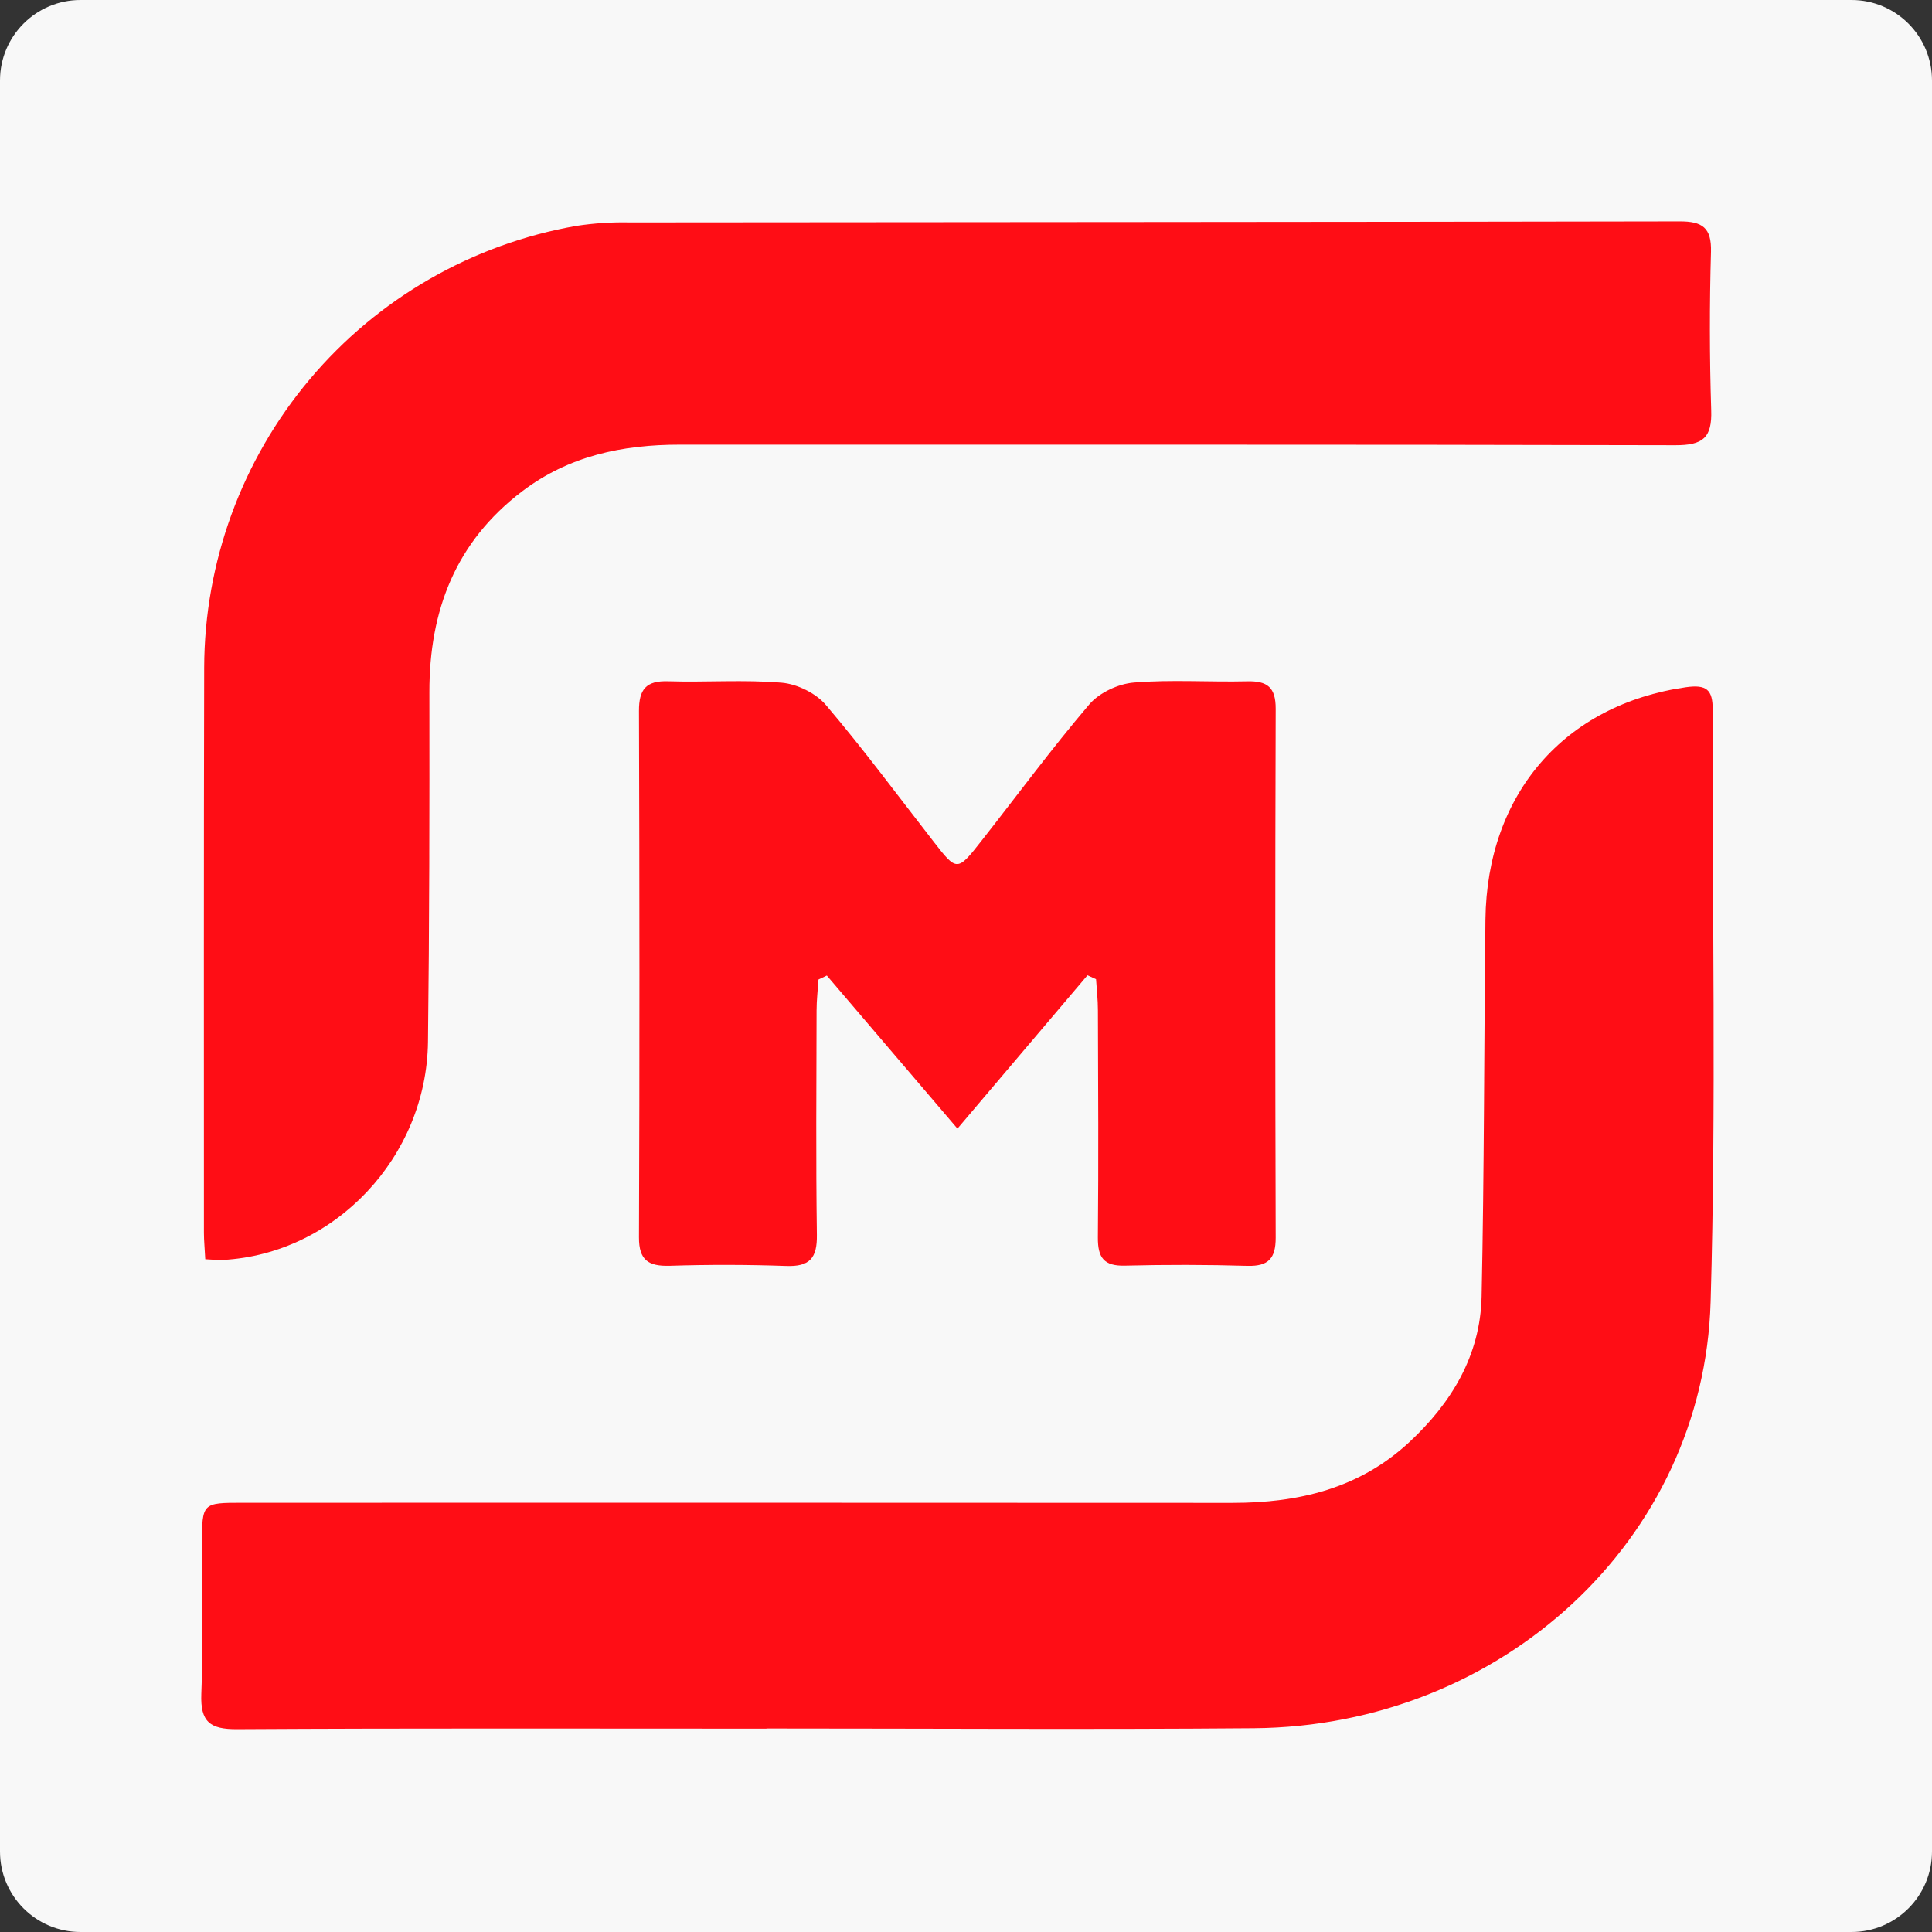 <svg width="96" height="96" viewBox="0 0 96 96" fill="none" xmlns="http://www.w3.org/2000/svg">
<rect x="0" y="0" width="96" height="96" fill="#333333" stroke="none"/>
<path d="M0 4C0 1.791 1.791 0 4 0H92C94.209 0 96 1.791 96 4V92C96 94.209 94.209 96 92 96H4C1.791 96 0 94.209 0 92V4Z" fill="#F8F8F8"/>
<path d="M38.084 85.896C29.318 85.896 20.55 85.87 11.782 85.922C10.427 85.932 9.95 85.553 10.004 84.167C10.105 81.694 10.03 79.215 10.035 76.739C10.04 74.672 10.045 74.672 12.06 74.672C28.455 74.672 44.85 74.665 61.247 74.677C64.524 74.677 67.536 73.966 70.013 71.673C72.125 69.715 73.558 67.35 73.62 64.425C73.751 58.19 73.741 51.947 73.81 45.706C73.88 39.44 77.747 35.009 83.774 34.148C84.797 34.004 85.106 34.269 85.103 35.264C85.073 45.07 85.284 54.884 85 64.683C84.655 76.535 74.599 85.772 62.306 85.875C54.231 85.942 46.159 85.888 38.086 85.888V85.896H38.084ZM10.2 62.57C10.174 62.032 10.133 61.643 10.133 61.256C10.133 51.895 10.123 42.535 10.146 33.174C10.159 27.926 12.019 22.85 15.4 18.837C18.782 14.823 23.468 12.128 28.638 11.224C29.519 11.089 30.411 11.032 31.302 11.052C48.686 11.034 66.07 11.034 83.452 11C84.591 10.995 85.049 11.312 85.018 12.51C84.942 15.133 84.946 17.758 85.029 20.381C85.078 21.76 84.611 22.126 83.246 22.123C66.756 22.079 50.263 22.102 33.77 22.095C30.923 22.095 28.264 22.654 25.945 24.414C22.64 26.923 21.333 30.335 21.336 34.385C21.344 40.182 21.336 45.974 21.266 51.769C21.197 57.494 16.644 62.3 11.084 62.606C10.844 62.622 10.599 62.588 10.2 62.57Z" fill="#FF0D15"/>
<path d="M47.578 56.082L41.085 48.474L40.67 48.672C40.637 49.187 40.575 49.703 40.575 50.218C40.567 53.931 40.539 57.646 40.59 61.359C40.608 62.511 40.24 62.951 39.057 62.905C37.127 62.838 35.195 62.835 33.265 62.897C32.222 62.923 31.745 62.621 31.75 61.48C31.784 52.764 31.778 44.05 31.75 35.333C31.745 34.256 32.1 33.813 33.206 33.852C35.087 33.911 36.978 33.764 38.849 33.924C39.616 33.991 40.549 34.449 41.044 35.037C42.901 37.222 44.612 39.535 46.375 41.8C47.552 43.315 47.56 43.323 48.786 41.759C50.559 39.502 52.265 37.185 54.125 35.003C54.622 34.421 55.563 33.98 56.338 33.916C58.206 33.761 60.097 33.9 61.978 33.854C62.975 33.831 63.39 34.153 63.388 35.215C63.359 43.98 63.362 52.743 63.388 61.508C63.388 62.529 63.027 62.925 61.996 62.9C59.967 62.841 57.935 62.838 55.905 62.889C54.844 62.92 54.545 62.485 54.553 61.485C54.589 57.723 54.568 53.959 54.555 50.195C54.555 49.682 54.496 49.169 54.462 48.656L54.037 48.461L47.575 56.08L47.578 56.082Z" fill="#FF0D15"/>
</svg>
